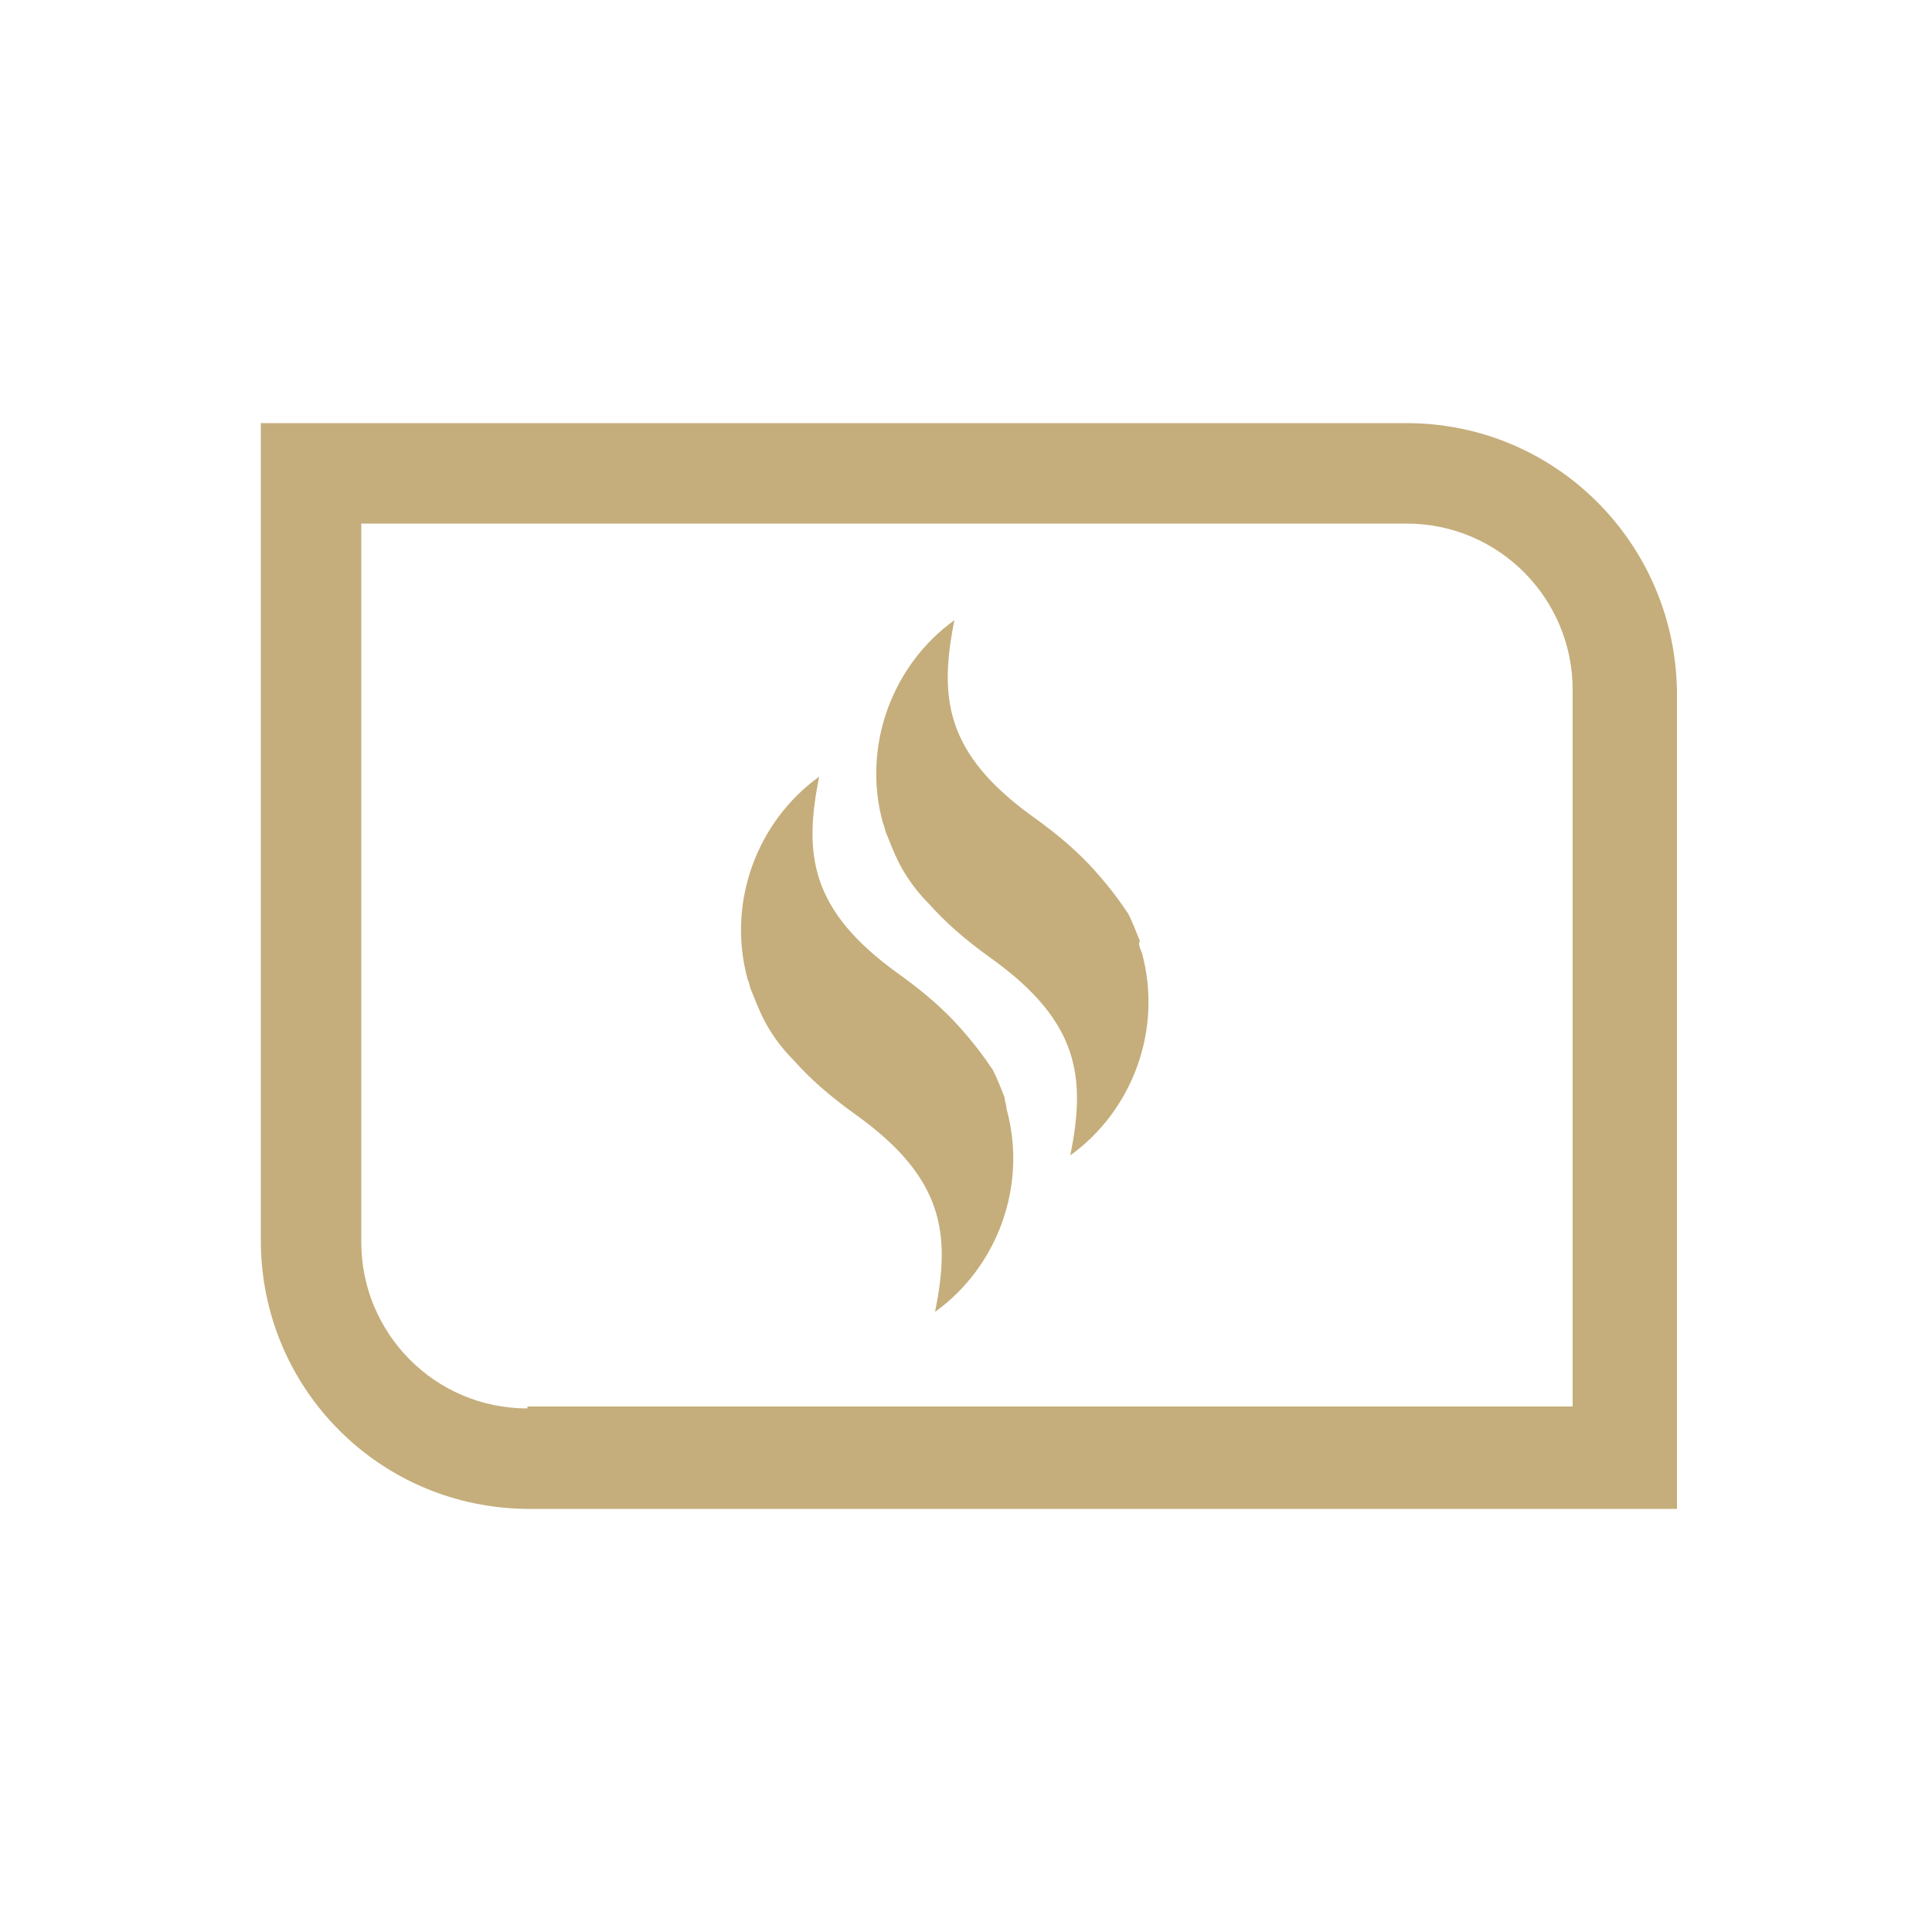 <?xml version="1.0" encoding="utf-8"?>
<!-- Generator: Adobe Illustrator 24.1.0, SVG Export Plug-In . SVG Version: 6.00 Build 0)  -->
<svg version="1.1" id="Layer_1" xmlns="http://www.w3.org/2000/svg" xmlns:xlink="http://www.w3.org/1999/xlink" x="0px" y="0px"
	 viewBox="0 0 100 100" style="enable-background:new 0 0 100 100;" xml:space="preserve">
<style type="text/css">
	.st0{fill:#C5AE7B;}
</style>
<g>
	<g>
		<path class="st0" d="M52.1,57.4c1.1,4-0.5,8.2-3.7,10.5l0,0c0.8-4,0.5-6.9-4.1-10.2c-1.4-1-2.4-1.9-3.2-2.8
			c-0.8-0.8-1.3-1.6-1.6-2.2c-0.2-0.4-0.4-0.9-0.6-1.4c-0.1-0.2-0.1-0.4-0.2-0.6c-1.1-4,0.5-8.2,3.7-10.5l0,0
			c-0.8,4-0.5,6.9,4.1,10.2c1.4,1,2.4,1.9,3.2,2.8c0.8,0.9,1.3,1.6,1.7,2.2c0.2,0.4,0.4,0.9,0.6,1.4C52,57,52.1,57.2,52.1,57.4z"/>
		<path class="st0" d="M59.1,49.3c1.1,4-0.5,8.2-3.7,10.5l0,0c0.8-4,0.5-6.9-4.1-10.2c-1.4-1-2.4-1.9-3.2-2.8
			c-0.8-0.8-1.3-1.6-1.6-2.2c-0.2-0.4-0.4-0.9-0.6-1.4c-0.1-0.2-0.1-0.4-0.2-0.6c-1.1-4,0.5-8.2,3.7-10.5l0,0
			c-0.8,4-0.5,6.9,4.1,10.2c1.4,1,2.4,1.9,3.2,2.8c0.8,0.9,1.3,1.6,1.7,2.2c0.2,0.4,0.4,0.9,0.6,1.4C58.9,48.8,59,49.1,59.1,49.3z"
			/>
	</g>
	<path class="st0" d="M72.8,21.9H13.5v42.3c0,7.7,6.2,13.9,13.9,13.9h59.4V35.8C86.7,28.1,80.5,21.9,72.8,21.9z M27.3,72.9
		c-4.8,0-8.6-3.9-8.6-8.6V27.1h54.1c4.8,0,8.6,3.9,8.6,8.6v37.1H27.3z"/>
</g>
</svg>
